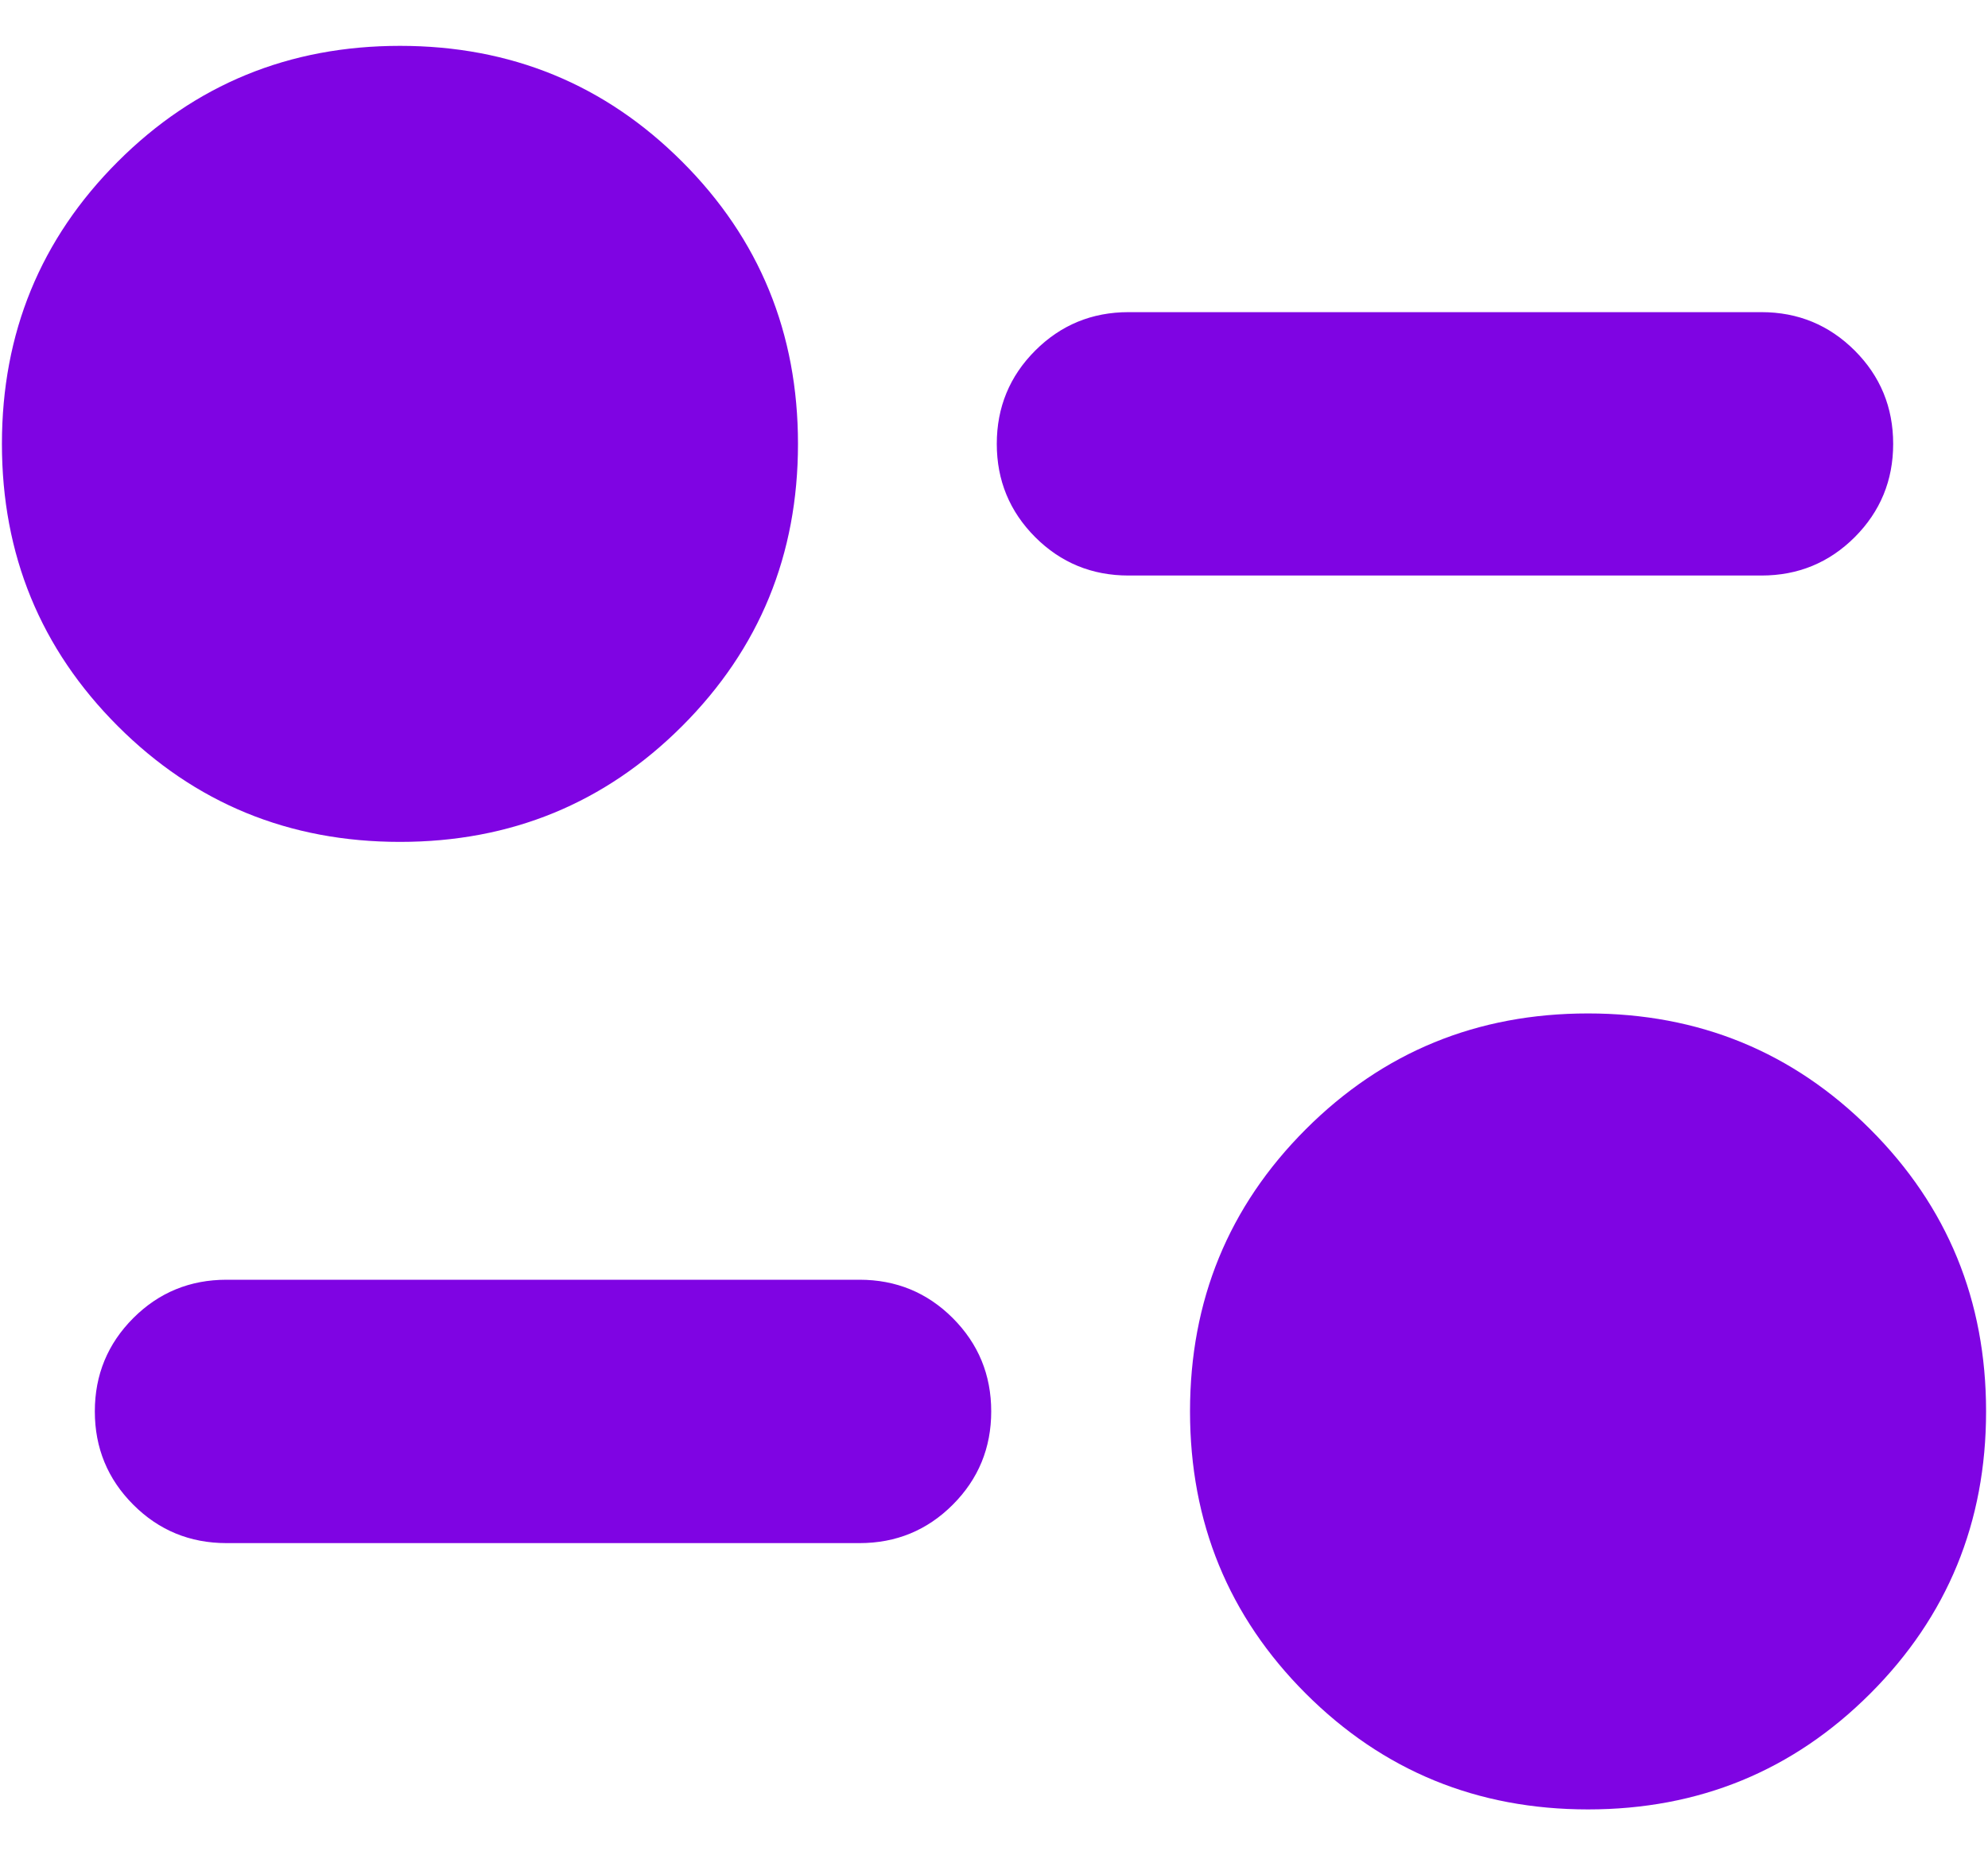 <svg width="30" height="28" viewBox="0 0 30 28" fill="none" xmlns="http://www.w3.org/2000/svg">
<path d="M23.964 27.308C22.29 27.308 20.871 26.725 19.705 25.56C18.54 24.395 17.958 22.975 17.958 21.301C17.958 19.627 18.54 18.208 19.705 17.043C20.871 15.877 22.29 15.295 23.964 15.295C25.638 15.295 27.058 15.877 28.223 17.043C29.388 18.208 29.971 19.627 29.971 21.301C29.971 22.975 29.388 24.395 28.223 25.56C27.058 26.725 25.638 27.308 23.964 27.308ZM12.97 23.289H3.419C2.867 23.289 2.397 23.096 2.011 22.709C1.625 22.323 1.431 21.853 1.431 21.301C1.431 20.749 1.625 20.28 2.011 19.893C2.397 19.507 2.867 19.314 3.419 19.314H12.97C13.522 19.314 13.992 19.507 14.378 19.893C14.764 20.28 14.958 20.749 14.958 21.301C14.958 21.853 14.764 22.323 14.378 22.709C13.992 23.096 13.522 23.289 12.97 23.289ZM6.036 12.706C4.362 12.706 2.942 12.123 1.777 10.958C0.612 9.792 0.029 8.373 0.029 6.699C0.029 5.025 0.612 3.605 1.777 2.44C2.942 1.275 4.362 0.692 6.036 0.692C7.71 0.692 9.129 1.275 10.294 2.44C11.46 3.605 12.042 5.025 12.042 6.699C12.042 8.373 11.46 9.792 10.294 10.958C9.129 12.123 7.71 12.706 6.036 12.706ZM26.581 8.686H17.03C16.478 8.686 16.008 8.493 15.622 8.107C15.236 7.72 15.042 7.251 15.042 6.699C15.042 6.147 15.236 5.677 15.622 5.291C16.008 4.905 16.478 4.711 17.03 4.711H26.581C27.133 4.711 27.602 4.905 27.989 5.291C28.375 5.677 28.569 6.147 28.569 6.699C28.569 7.251 28.375 7.72 27.989 8.107C27.602 8.493 27.133 8.686 26.581 8.686Z" fill="#7F04E3"/>
</svg>
